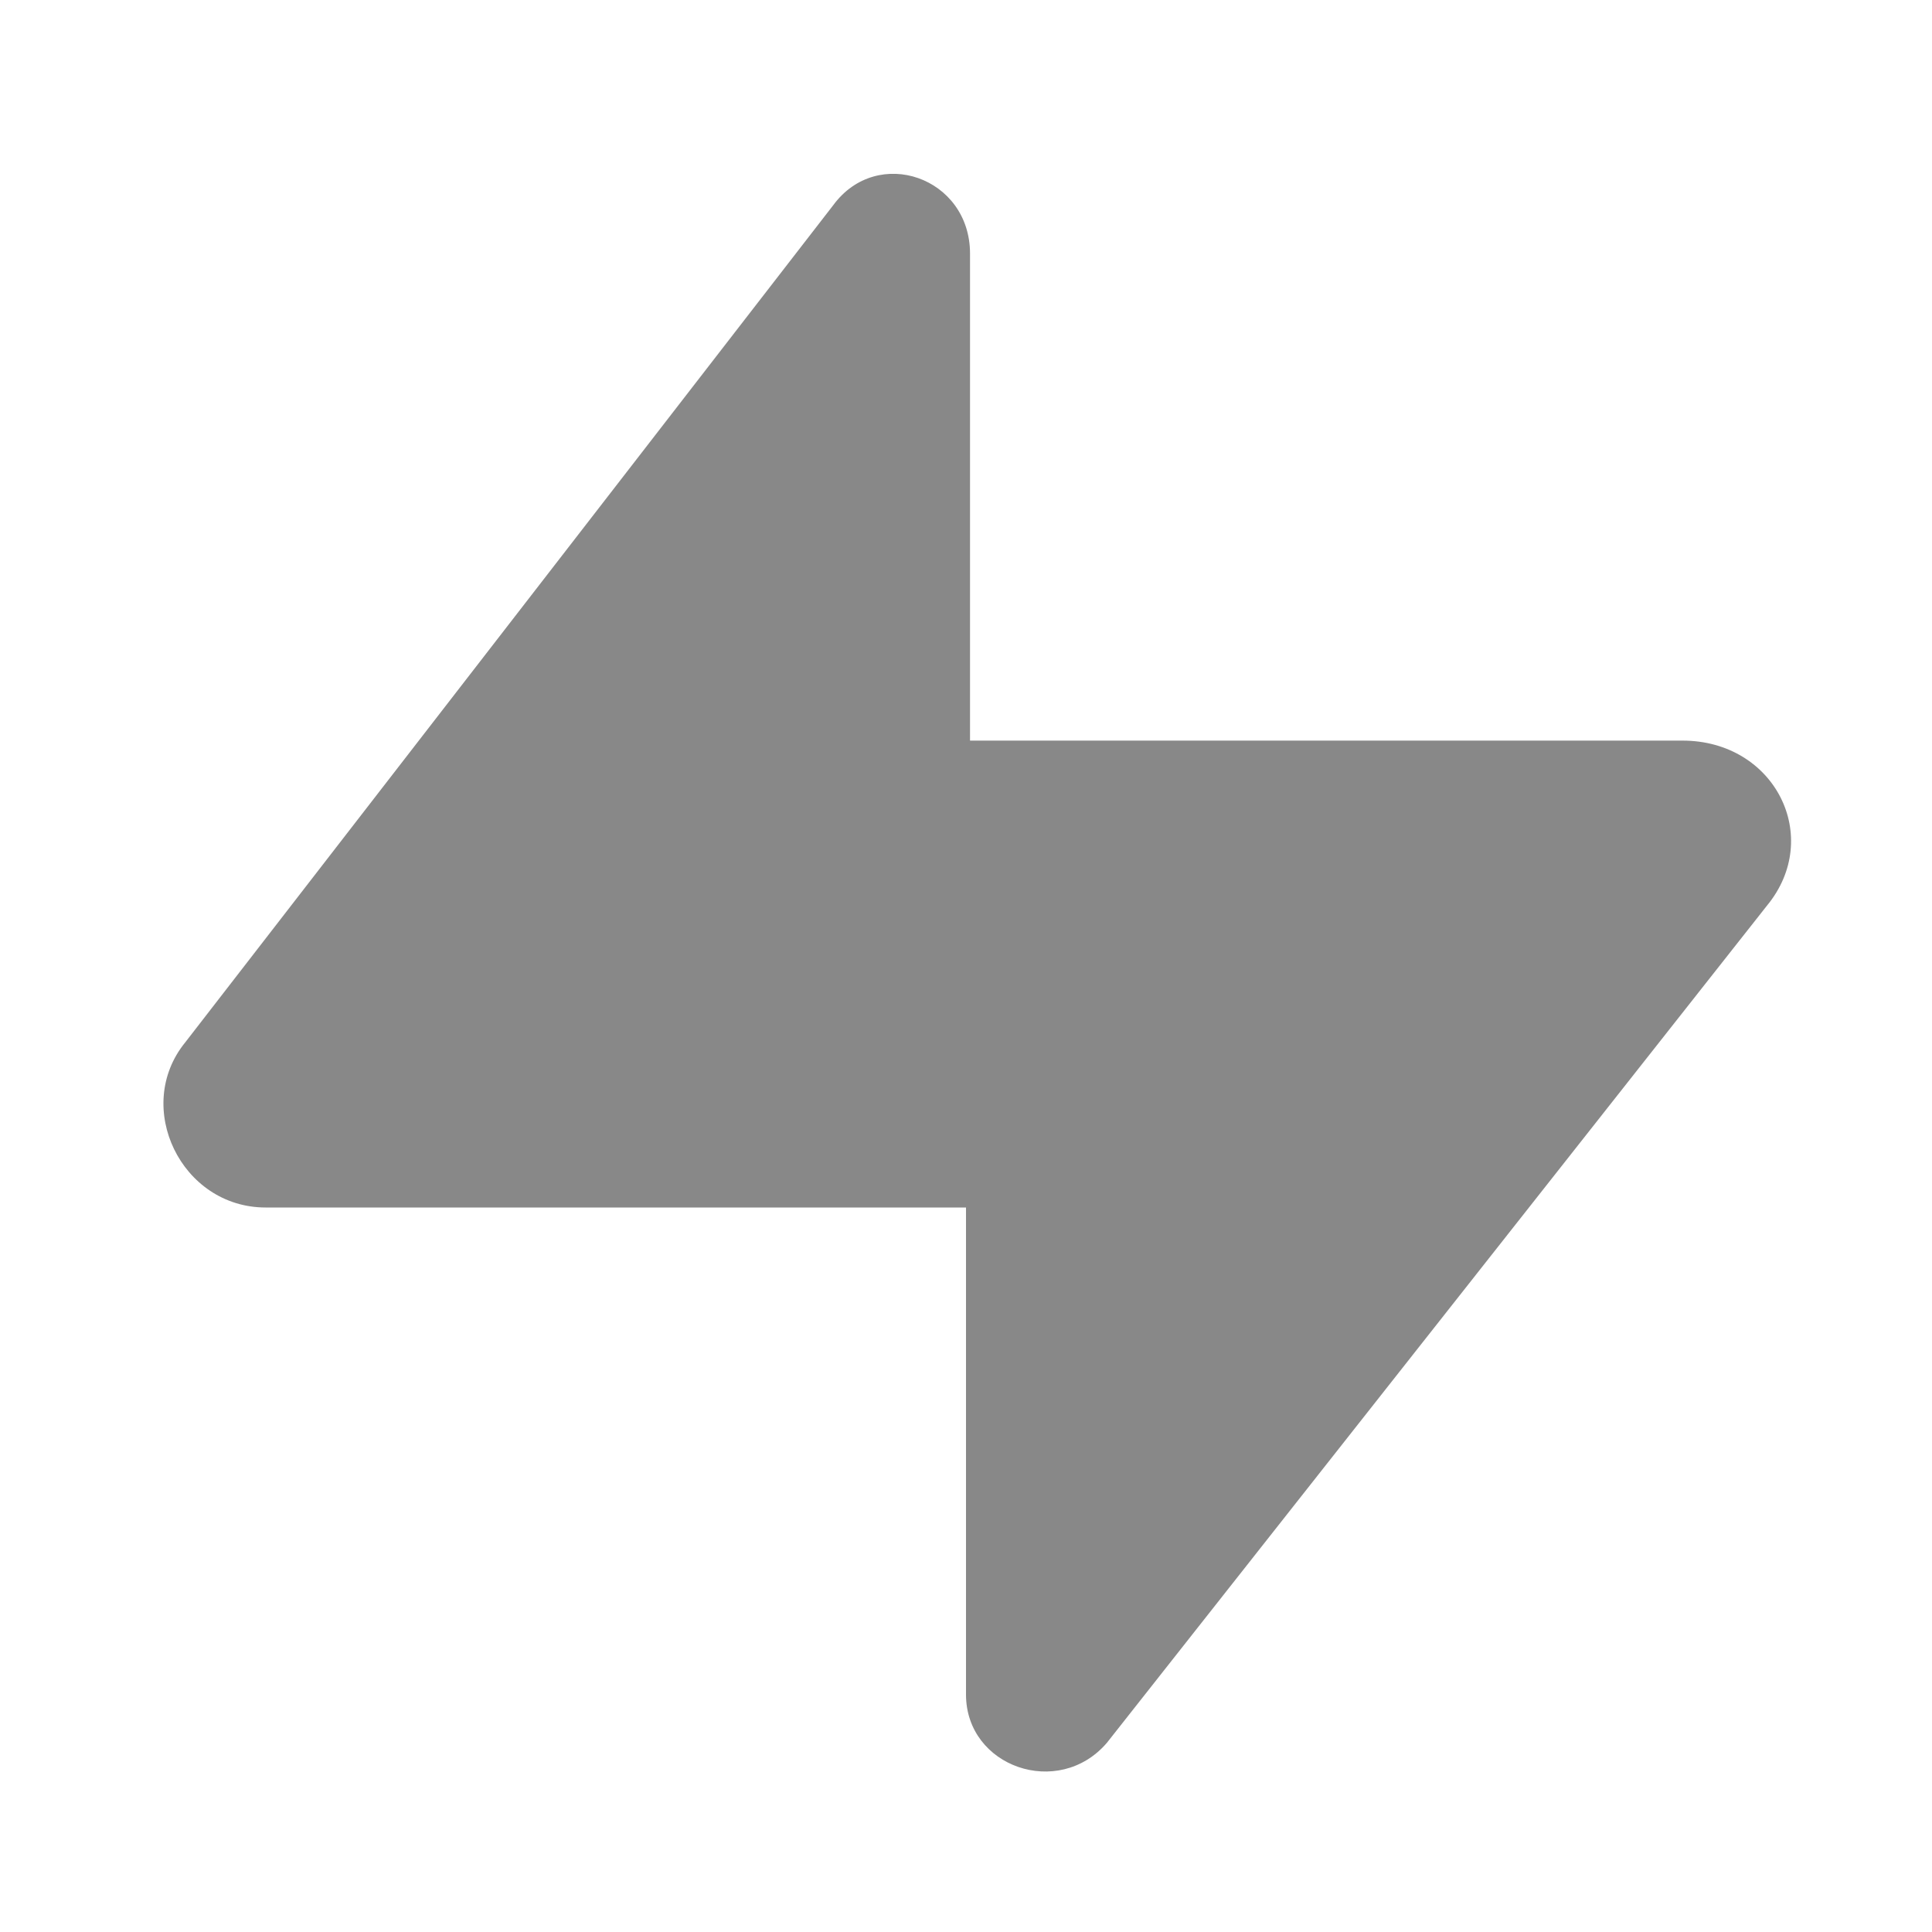 <svg xmlns="http://www.w3.org/2000/svg" viewBox="0 0 48 48"><g id="&#x421;&#x43B;&#x43E;&#x439;_1"><path fill="#888888" d="M43.9,22.5L27.5,43.3c-1.2,1.4-3.5,0.6-3.5-1.2V30H6.6c-2.1,0-3.3-2.5-2-4.1L20.7,5.1c1.1-1.5,3.4-0.7,3.4,1.2 v12.1h17.7C44.1,18.4,45.3,20.8,43.9,22.5z"></path></g></svg>